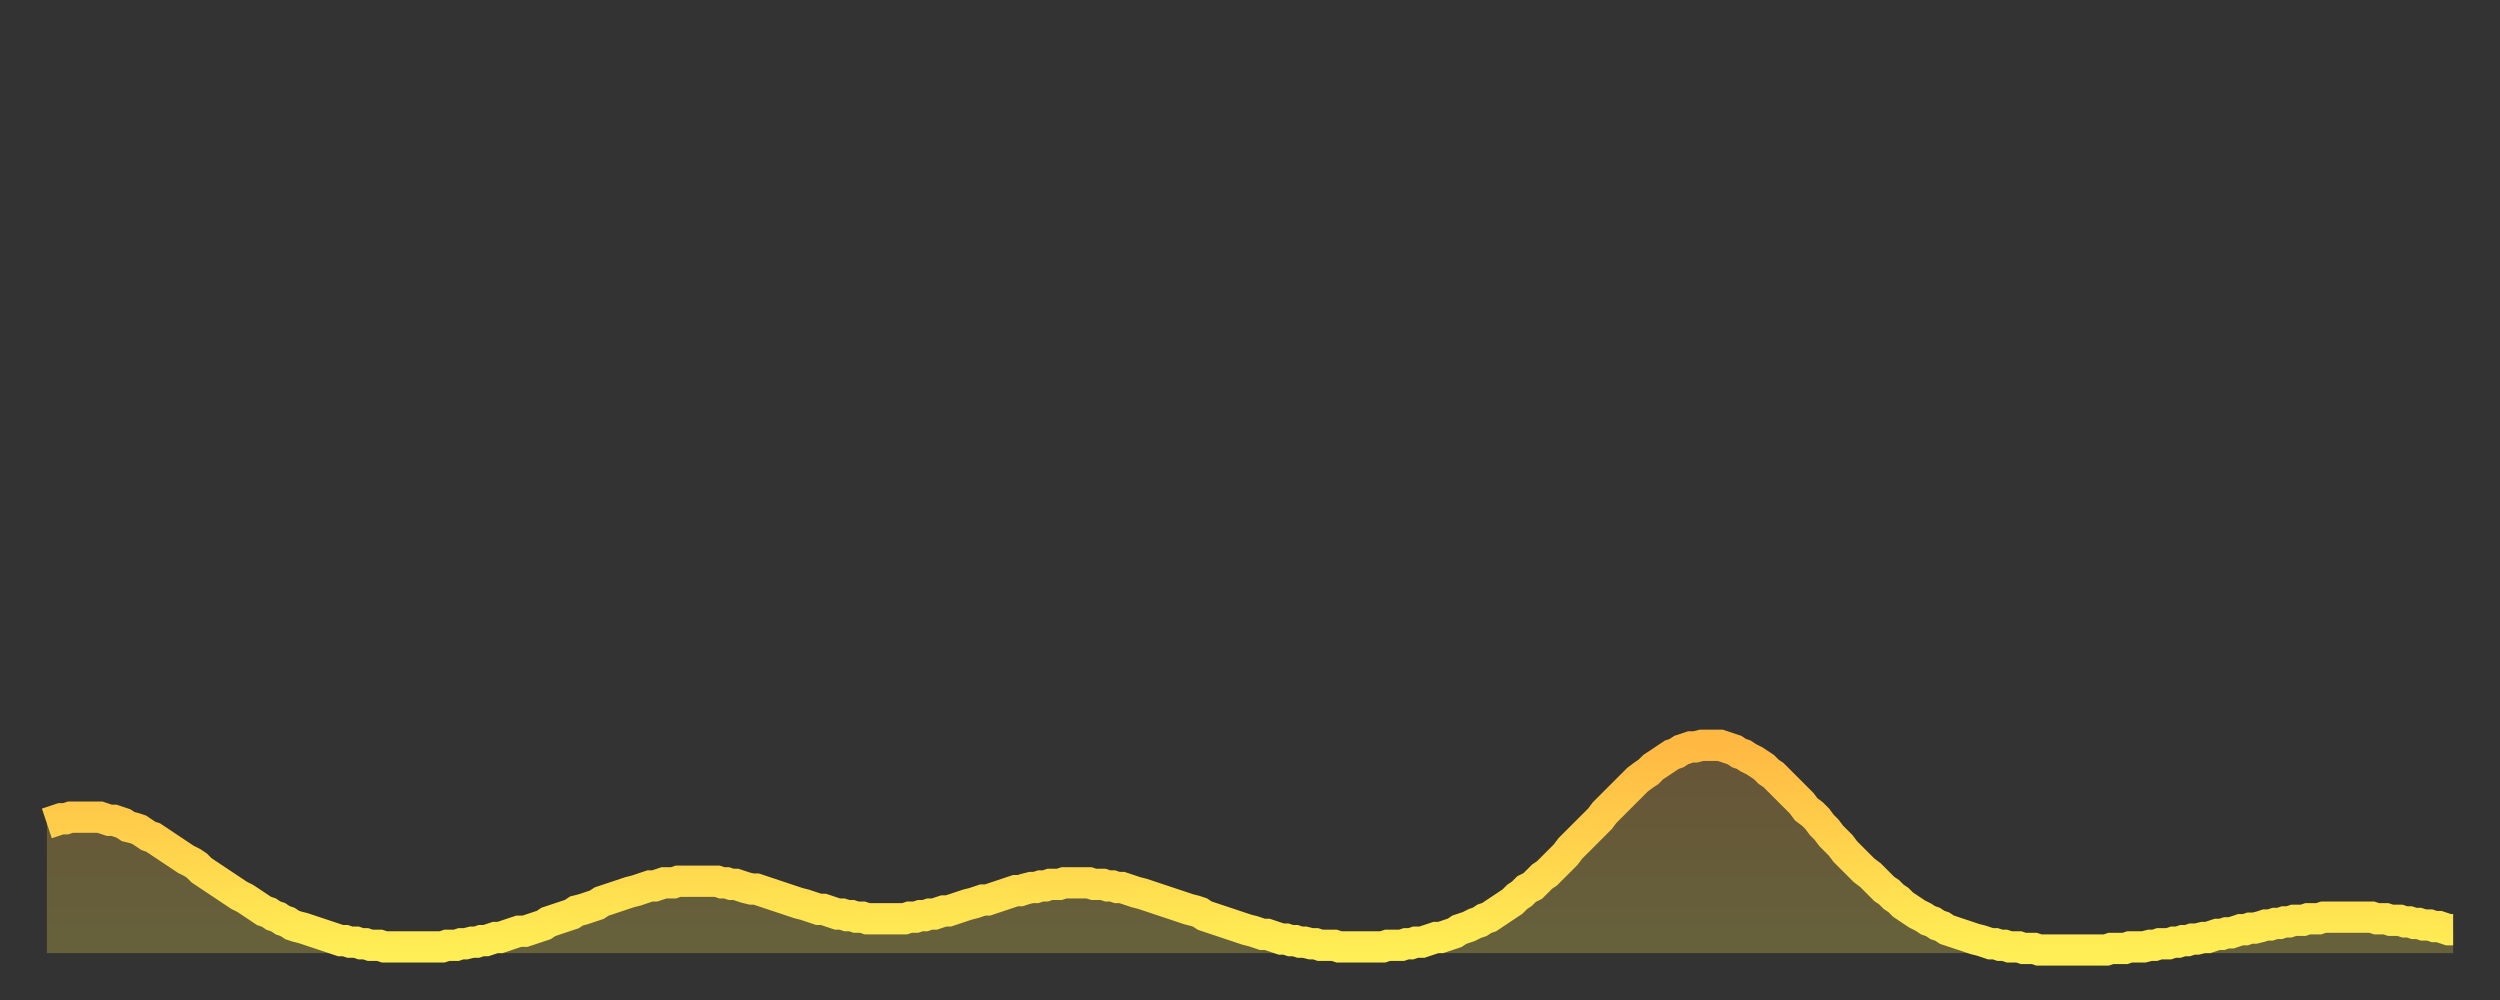 <?xml version="1.0" encoding="utf-8" ?>
<svg baseProfile="full" height="64" version="1.1" width="160" xmlns="http://www.w3.org/2000/svg" xmlns:ev="http://www.w3.org/2001/xml-events" xmlns:xlink="http://www.w3.org/1999/xlink"><rect width="100%" height="100%" fill="#333333" stroke="none"/><defs><linearGradient id="id61278" x1="0" x2="0" y1="0" y2="1"><stop offset="0%" stop-color="#ffb943" /><stop offset="50%" stop-color="#ffd34c" /><stop offset="100%" stop-color="#ffee55" /></linearGradient></defs><g transform="translate(3,3)"><g><path d="M 0.0 49.7 0.3 49.6 0.6 49.5 0.9 49.4 1.2 49.4 1.5 49.3 1.9 49.3 2.2 49.3 2.5 49.3 2.8 49.3 3.1 49.3 3.4 49.3 3.7 49.4 4.0 49.5 4.3 49.5 4.6 49.6 4.9 49.7 5.2 49.9 5.6 50.0 5.9 50.1 6.2 50.3 6.5 50.5 6.8 50.6 7.1 50.8 7.4 51.0 7.7 51.2 8.0 51.4 8.3 51.6 8.6 51.8 8.9 52.0 9.3 52.2 9.6 52.4 9.9 52.7 10.2 52.9 10.5 53.1 10.8 53.3 11.1 53.5 11.4 53.7 11.7 53.9 12.0 54.1 12.3 54.3 12.7 54.5 13.0 54.7 13.3 54.9 13.6 55.1 13.9 55.3 14.2 55.4 14.5 55.6 14.8 55.7 15.1 55.9 15.4 56.0 15.7 56.2 16.0 56.3 16.4 56.4 16.7 56.5 17.0 56.6 17.3 56.7 17.6 56.8 17.9 56.9 18.2 57.0 18.5 57.1 18.8 57.2 19.1 57.2 19.4 57.3 19.8 57.3 20.1 57.4 20.4 57.4 20.7 57.5 21.0 57.5 21.3 57.5 21.6 57.6 21.9 57.6 22.2 57.6 22.5 57.6 22.8 57.6 23.1 57.6 23.5 57.6 23.8 57.6 24.1 57.6 24.4 57.6 24.7 57.6 25.0 57.6 25.3 57.6 25.6 57.5 25.9 57.5 26.2 57.5 26.5 57.4 26.8 57.4 27.2 57.3 27.5 57.3 27.8 57.2 28.1 57.2 28.4 57.1 28.7 57.0 29.0 57.0 29.3 56.9 29.6 56.8 29.9 56.7 30.2 56.6 30.6 56.6 30.9 56.5 31.2 56.4 31.5 56.3 31.8 56.2 32.1 56.0 32.4 55.9 32.7 55.8 33.0 55.7 33.3 55.6 33.6 55.5 33.9 55.3 34.3 55.2 34.6 55.1 34.9 55.0 35.2 54.9 35.5 54.7 35.8 54.6 36.1 54.5 36.4 54.4 36.7 54.3 37.0 54.2 37.3 54.1 37.7 54.0 38.0 53.9 38.3 53.8 38.6 53.7 38.9 53.7 39.2 53.6 39.5 53.5 39.8 53.5 40.1 53.5 40.4 53.4 40.7 53.4 41.0 53.4 41.4 53.4 41.7 53.4 42.0 53.4 42.3 53.4 42.6 53.4 42.9 53.4 43.2 53.5 43.5 53.5 43.8 53.6 44.1 53.6 44.4 53.7 44.7 53.8 45.1 53.9 45.4 53.9 45.7 54.0 46.0 54.1 46.3 54.2 46.6 54.3 46.9 54.4 47.2 54.5 47.5 54.6 47.8 54.7 48.1 54.8 48.5 54.9 48.8 55.0 49.1 55.1 49.4 55.2 49.7 55.2 50.0 55.3 50.3 55.4 50.6 55.5 50.9 55.5 51.2 55.6 51.5 55.6 51.8 55.7 52.2 55.7 52.5 55.8 52.8 55.8 53.1 55.8 53.4 55.8 53.7 55.8 54.0 55.8 54.3 55.8 54.6 55.8 54.9 55.8 55.2 55.7 55.6 55.7 55.9 55.6 56.2 55.6 56.5 55.5 56.8 55.5 57.1 55.4 57.4 55.3 57.7 55.3 58.0 55.2 58.3 55.1 58.6 55.0 58.9 54.9 59.3 54.8 59.6 54.7 59.9 54.6 60.2 54.6 60.5 54.5 60.8 54.4 61.1 54.3 61.4 54.2 61.7 54.1 62.0 54.0 62.3 54.0 62.6 53.9 63.0 53.8 63.3 53.8 63.6 53.7 63.9 53.7 64.2 53.6 64.5 53.6 64.8 53.6 65.1 53.5 65.4 53.5 65.7 53.5 66.0 53.5 66.4 53.5 66.7 53.5 67.0 53.6 67.3 53.6 67.6 53.6 67.9 53.7 68.2 53.7 68.5 53.8 68.8 53.8 69.1 53.9 69.4 54.0 69.7 54.1 70.1 54.2 70.4 54.3 70.7 54.4 71.0 54.5 71.3 54.6 71.6 54.7 71.9 54.8 72.2 54.9 72.5 55.0 72.8 55.1 73.1 55.2 73.5 55.3 73.8 55.4 74.1 55.6 74.4 55.7 74.7 55.8 75.0 55.9 75.3 56.0 75.6 56.1 75.9 56.2 76.2 56.3 76.5 56.4 76.8 56.5 77.2 56.6 77.5 56.7 77.8 56.8 78.1 56.8 78.4 56.9 78.7 57.0 79.0 57.1 79.3 57.1 79.6 57.2 79.9 57.2 80.2 57.3 80.5 57.3 80.9 57.4 81.2 57.4 81.5 57.5 81.8 57.5 82.1 57.5 82.4 57.5 82.7 57.6 83.0 57.6 83.3 57.6 83.6 57.6 83.9 57.6 84.3 57.6 84.6 57.6 84.9 57.6 85.2 57.6 85.5 57.6 85.8 57.5 86.1 57.5 86.4 57.5 86.7 57.5 87.0 57.4 87.3 57.4 87.6 57.3 88.0 57.3 88.3 57.2 88.6 57.1 88.9 57.0 89.2 57.0 89.5 56.9 89.8 56.8 90.1 56.7 90.4 56.5 90.7 56.4 91.0 56.3 91.4 56.1 91.7 56.0 92.0 55.8 92.3 55.7 92.6 55.5 92.9 55.3 93.2 55.1 93.5 54.9 93.8 54.7 94.1 54.4 94.4 54.2 94.7 53.9 95.1 53.7 95.4 53.4 95.7 53.1 96.0 52.9 96.3 52.6 96.6 52.3 96.9 52.0 97.2 51.7 97.5 51.3 97.8 51.0 98.1 50.7 98.4 50.4 98.8 50.0 99.1 49.7 99.4 49.4 99.7 49.0 100.0 48.7 100.3 48.4 100.6 48.1 100.9 47.8 101.2 47.5 101.5 47.2 101.8 46.9 102.2 46.6 102.5 46.4 102.8 46.1 103.1 45.9 103.4 45.7 103.7 45.5 104.0 45.3 104.3 45.2 104.6 45.0 104.9 44.9 105.2 44.8 105.5 44.8 105.9 44.7 106.2 44.7 106.5 44.7 106.8 44.7 107.1 44.7 107.4 44.8 107.7 44.9 108.0 45.0 108.3 45.2 108.6 45.3 108.9 45.5 109.3 45.7 109.6 45.9 109.9 46.1 110.2 46.4 110.5 46.6 110.8 46.9 111.1 47.2 111.4 47.5 111.7 47.8 112.0 48.1 112.3 48.4 112.6 48.8 113.0 49.1 113.3 49.4 113.6 49.8 113.9 50.1 114.2 50.5 114.5 50.8 114.8 51.1 115.1 51.5 115.4 51.8 115.7 52.1 116.0 52.4 116.3 52.7 116.7 53.0 117.0 53.3 117.3 53.6 117.6 53.9 117.9 54.1 118.2 54.4 118.5 54.6 118.8 54.9 119.1 55.1 119.4 55.3 119.7 55.5 120.1 55.7 120.4 55.9 120.7 56.0 121.0 56.2 121.3 56.3 121.6 56.5 121.9 56.6 122.2 56.7 122.5 56.8 122.8 56.9 123.1 57.0 123.4 57.1 123.8 57.2 124.1 57.3 124.4 57.4 124.7 57.4 125.0 57.5 125.3 57.5 125.6 57.6 125.9 57.6 126.2 57.6 126.5 57.7 126.8 57.7 127.2 57.7 127.5 57.8 127.8 57.8 128.1 57.8 128.4 57.8 128.7 57.8 129.0 57.8 129.3 57.8 129.6 57.8 129.9 57.8 130.2 57.8 130.5 57.8 130.9 57.8 131.2 57.8 131.5 57.8 131.8 57.8 132.1 57.7 132.4 57.7 132.7 57.7 133.0 57.7 133.3 57.6 133.6 57.6 133.9 57.6 134.2 57.6 134.6 57.5 134.9 57.5 135.2 57.4 135.5 57.4 135.8 57.4 136.1 57.3 136.4 57.3 136.7 57.2 137.0 57.2 137.3 57.1 137.6 57.1 138.0 57.0 138.3 57.0 138.6 56.9 138.9 56.8 139.2 56.8 139.5 56.7 139.8 56.7 140.1 56.6 140.4 56.5 140.7 56.5 141.0 56.4 141.3 56.4 141.7 56.3 142.0 56.2 142.3 56.2 142.6 56.1 142.9 56.1 143.2 56.0 143.5 56.0 143.8 55.9 144.1 55.9 144.4 55.9 144.7 55.8 145.1 55.8 145.4 55.8 145.7 55.7 146.0 55.7 146.3 55.7 146.6 55.7 146.9 55.7 147.2 55.7 147.5 55.7 147.8 55.7 148.1 55.7 148.4 55.7 148.8 55.7 149.1 55.8 149.4 55.8 149.7 55.8 150.0 55.9 150.3 55.9 150.6 55.9 150.9 56.0 151.2 56.0 151.5 56.1 151.8 56.1 152.1 56.2 152.5 56.2 152.8 56.3 153.1 56.3 153.4 56.4 153.7 56.5 154.0 56.5" fill="none" id="graph-curve" opacity="1" stroke="url(#id61278)" stroke-width="2" /><path d="M 0 58 L 0.0 49.7 0.3 49.6 0.6 49.5 0.9 49.4 1.2 49.4 1.5 49.3 1.9 49.3 2.2 49.3 2.5 49.3 2.8 49.3 3.1 49.3 3.4 49.3 3.7 49.4 4.0 49.5 4.3 49.5 4.6 49.6 4.9 49.7 5.2 49.9 5.6 50.0 5.9 50.1 6.2 50.3 6.5 50.5 6.8 50.6 7.1 50.8 7.4 51.0 7.7 51.2 8.0 51.4 8.3 51.6 8.6 51.8 8.9 52.0 9.3 52.2 9.6 52.4 9.9 52.7 10.2 52.9 10.5 53.1 10.8 53.3 11.1 53.5 11.4 53.7 11.7 53.9 12.0 54.1 12.3 54.3 12.7 54.5 13.0 54.7 13.3 54.9 13.6 55.1 13.9 55.3 14.2 55.4 14.5 55.6 14.8 55.7 15.1 55.9 15.4 56.0 15.7 56.2 16.0 56.3 16.4 56.4 16.7 56.5 17.0 56.6 17.3 56.7 17.6 56.8 17.9 56.9 18.2 57.0 18.5 57.1 18.8 57.2 19.1 57.2 19.4 57.3 19.8 57.3 20.1 57.4 20.4 57.4 20.7 57.5 21.0 57.5 21.3 57.5 21.6 57.6 21.9 57.6 22.2 57.6 22.5 57.6 22.8 57.6 23.1 57.6 23.5 57.6 23.8 57.6 24.1 57.6 24.4 57.6 24.7 57.6 25.0 57.6 25.3 57.6 25.6 57.5 25.9 57.5 26.2 57.5 26.5 57.4 26.8 57.4 27.2 57.3 27.5 57.3 27.8 57.2 28.1 57.2 28.4 57.1 28.7 57.0 29.0 57.0 29.3 56.9 29.6 56.8 29.9 56.7 30.2 56.6 30.6 56.6 30.9 56.5 31.2 56.4 31.5 56.3 31.8 56.2 32.1 56.0 32.4 55.9 32.7 55.8 33.0 55.7 33.3 55.6 33.6 55.5 33.9 55.3 34.3 55.2 34.6 55.1 34.9 55.0 35.2 54.9 35.5 54.7 35.8 54.6 36.1 54.5 36.4 54.4 36.7 54.3 37.0 54.2 37.3 54.1 37.7 54.0 38.0 53.9 38.3 53.8 38.6 53.7 38.9 53.7 39.2 53.6 39.5 53.5 39.8 53.5 40.1 53.5 40.4 53.4 40.7 53.4 41.0 53.4 41.4 53.4 41.7 53.4 42.0 53.4 42.3 53.4 42.6 53.4 42.9 53.4 43.2 53.5 43.5 53.5 43.8 53.6 44.1 53.6 44.4 53.7 44.7 53.8 45.1 53.9 45.4 53.9 45.7 54.0 46.0 54.1 46.3 54.2 46.6 54.3 46.9 54.4 47.2 54.5 47.5 54.6 47.8 54.7 48.1 54.8 48.5 54.9 48.8 55.0 49.1 55.1 49.4 55.2 49.7 55.2 50.0 55.3 50.3 55.4 50.6 55.5 50.9 55.5 51.2 55.6 51.5 55.6 51.8 55.7 52.2 55.7 52.5 55.8 52.8 55.8 53.1 55.8 53.4 55.8 53.7 55.8 54.0 55.8 54.3 55.8 54.6 55.8 54.9 55.8 55.2 55.7 55.6 55.7 55.9 55.6 56.2 55.6 56.5 55.5 56.8 55.5 57.1 55.4 57.4 55.3 57.7 55.3 58.0 55.2 58.3 55.1 58.6 55.0 58.9 54.9 59.3 54.8 59.6 54.7 59.9 54.6 60.2 54.6 60.5 54.5 60.8 54.4 61.1 54.3 61.4 54.2 61.7 54.1 62.0 54.0 62.3 54.0 62.6 53.9 63.0 53.8 63.3 53.8 63.6 53.7 63.9 53.7 64.2 53.6 64.5 53.6 64.8 53.6 65.1 53.5 65.4 53.5 65.7 53.5 66.0 53.5 66.4 53.5 66.7 53.5 67.0 53.6 67.3 53.6 67.6 53.6 67.9 53.7 68.2 53.7 68.5 53.8 68.8 53.8 69.1 53.9 69.4 54.0 69.7 54.1 70.1 54.2 70.4 54.3 70.7 54.4 71.0 54.5 71.3 54.6 71.6 54.7 71.9 54.8 72.2 54.9 72.5 55.0 72.8 55.1 73.1 55.2 73.5 55.3 73.8 55.4 74.1 55.6 74.4 55.7 74.7 55.8 75.0 55.9 75.3 56.0 75.6 56.1 75.9 56.2 76.2 56.3 76.5 56.4 76.8 56.5 77.2 56.6 77.5 56.7 77.8 56.8 78.1 56.8 78.4 56.9 78.7 57.0 79.0 57.1 79.3 57.1 79.6 57.2 79.9 57.2 80.2 57.3 80.5 57.3 80.9 57.4 81.2 57.4 81.5 57.5 81.8 57.5 82.1 57.5 82.4 57.5 82.7 57.6 83.0 57.6 83.3 57.6 83.6 57.6 83.9 57.6 84.3 57.6 84.6 57.6 84.9 57.6 85.2 57.6 85.5 57.6 85.8 57.5 86.1 57.5 86.4 57.5 86.7 57.5 87.0 57.4 87.3 57.4 87.6 57.3 88.0 57.3 88.3 57.2 88.6 57.1 88.9 57.0 89.2 57.0 89.5 56.9 89.8 56.8 90.1 56.7 90.4 56.5 90.7 56.4 91.0 56.3 91.4 56.1 91.7 56.0 92.0 55.8 92.3 55.7 92.6 55.5 92.9 55.3 93.2 55.1 93.5 54.9 93.8 54.7 94.1 54.4 94.4 54.2 94.7 53.9 95.1 53.7 95.4 53.4 95.7 53.1 96.0 52.9 96.3 52.6 96.6 52.3 96.9 52.0 97.2 51.7 97.5 51.3 97.8 51.0 98.1 50.7 98.4 50.4 98.8 50.0 99.1 49.7 99.4 49.4 99.7 49.0 100.0 48.7 100.3 48.4 100.6 48.1 100.9 47.8 101.2 47.5 101.5 47.2 101.8 46.9 102.2 46.6 102.5 46.4 102.8 46.1 103.1 45.9 103.4 45.7 103.7 45.5 104.0 45.3 104.3 45.2 104.6 45.0 104.9 44.9 105.2 44.8 105.5 44.8 105.9 44.7 106.2 44.7 106.5 44.7 106.8 44.7 107.1 44.7 107.4 44.8 107.7 44.9 108.0 45.0 108.3 45.2 108.6 45.3 108.9 45.5 109.3 45.7 109.6 45.9 109.9 46.1 110.2 46.4 110.5 46.6 110.8 46.9 111.1 47.2 111.4 47.5 111.7 47.8 112.0 48.1 112.3 48.4 112.6 48.8 113.0 49.1 113.3 49.4 113.6 49.8 113.9 50.1 114.2 50.5 114.5 50.8 114.8 51.1 115.1 51.5 115.4 51.8 115.7 52.1 116.0 52.4 116.3 52.7 116.7 53.0 117.0 53.3 117.3 53.6 117.6 53.9 117.9 54.1 118.2 54.4 118.5 54.6 118.8 54.9 119.1 55.1 119.4 55.3 119.7 55.5 120.1 55.7 120.4 55.9 120.7 56.0 121.0 56.2 121.3 56.3 121.6 56.5 121.9 56.6 122.2 56.7 122.5 56.8 122.8 56.9 123.1 57.0 123.4 57.1 123.8 57.2 124.1 57.3 124.4 57.4 124.7 57.4 125.0 57.5 125.3 57.5 125.6 57.6 125.9 57.6 126.2 57.6 126.5 57.7 126.8 57.7 127.2 57.7 127.5 57.8 127.8 57.8 128.1 57.8 128.4 57.8 128.7 57.8 129.0 57.8 129.3 57.8 129.6 57.8 129.9 57.8 130.2 57.8 130.5 57.8 130.9 57.8 131.2 57.8 131.5 57.8 131.8 57.8 132.1 57.7 132.4 57.7 132.7 57.7 133.0 57.7 133.3 57.6 133.6 57.6 133.9 57.6 134.2 57.6 134.6 57.5 134.9 57.5 135.2 57.4 135.5 57.4 135.8 57.4 136.1 57.3 136.4 57.3 136.7 57.2 137.0 57.2 137.3 57.1 137.6 57.1 138.0 57.0 138.3 57.0 138.6 56.9 138.9 56.8 139.2 56.8 139.5 56.7 139.8 56.7 140.1 56.6 140.4 56.5 140.7 56.5 141.0 56.4 141.3 56.4 141.7 56.3 142.0 56.2 142.3 56.2 142.6 56.1 142.9 56.1 143.2 56.0 143.5 56.0 143.8 55.9 144.1 55.9 144.4 55.9 144.7 55.8 145.1 55.8 145.4 55.8 145.7 55.7 146.0 55.7 146.3 55.7 146.6 55.7 146.9 55.7 147.2 55.7 147.5 55.7 147.8 55.7 148.1 55.7 148.4 55.7 148.8 55.7 149.1 55.8 149.4 55.8 149.7 55.8 150.0 55.9 150.3 55.9 150.6 55.9 150.9 56.0 151.2 56.0 151.5 56.1 151.8 56.1 152.1 56.2 152.5 56.2 152.8 56.3 153.1 56.3 153.4 56.4 153.7 56.5 154.0 56.5 154 58" fill="url(#id61278)" fill-opacity=".25" id="graph-shadow" /></g></g></svg>
